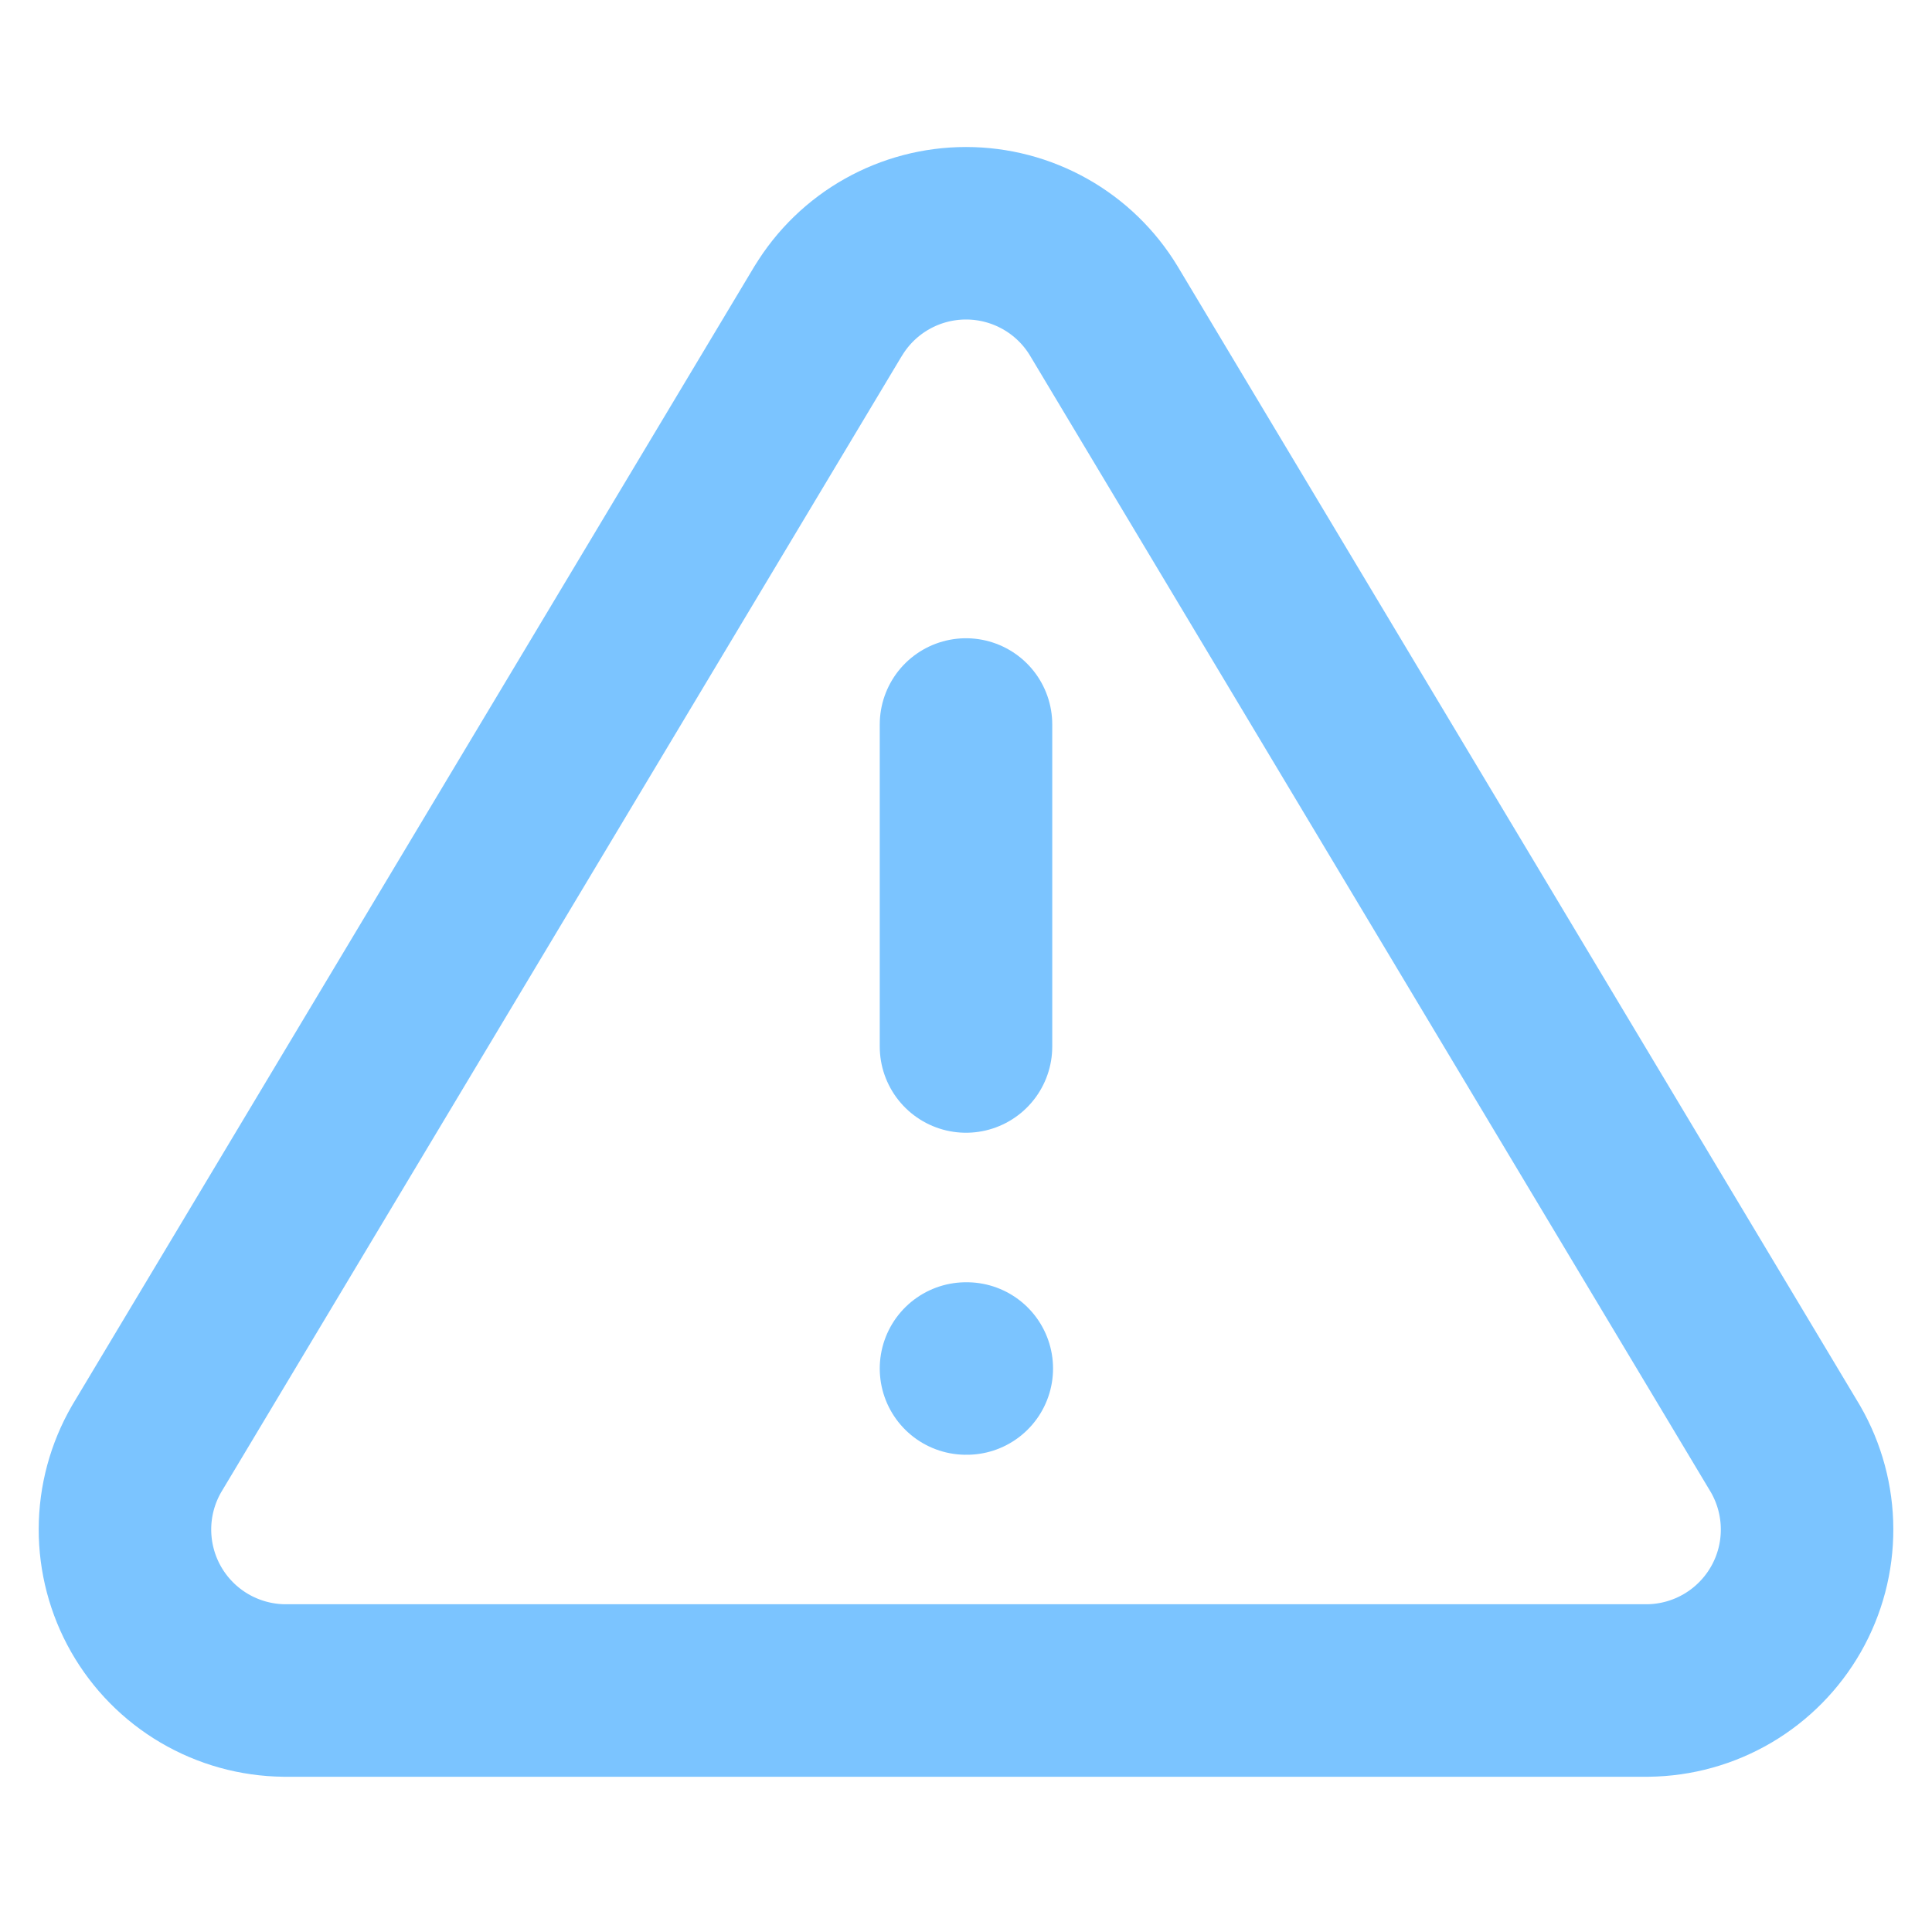 <svg fill="none" height="56" viewBox="0 0 56 56" width="56" xmlns="http://www.w3.org/2000/svg"><g stroke="#7bc4ff" stroke-linecap="round" stroke-linejoin="round" stroke-width="5"><path d="m24.01 9.007-19.763 32.993c-.407.706-.623 1.506-.625 2.321-.002.815.209 1.616.612 2.324.404.708.985 1.298 1.688 1.711.702.413 1.501.635 2.315.644h39.527c.815-.009 1.613-.231 2.315-.644.702-.413 1.284-1.003 1.688-1.711.404-.708.615-1.509.612-2.324-.002-.815-.218-1.615-.625-2.321l-19.763-32.993c-.416-.686-1.002-1.253-1.701-1.646-.699-.393-1.487-.6-2.289-.6-.802 0-1.591.207-2.289.6-.699.393-1.284.96-1.7 1.646z"/><path d="m28 21v9.333"/><path d="m28 39.667h.023"/></g></svg>